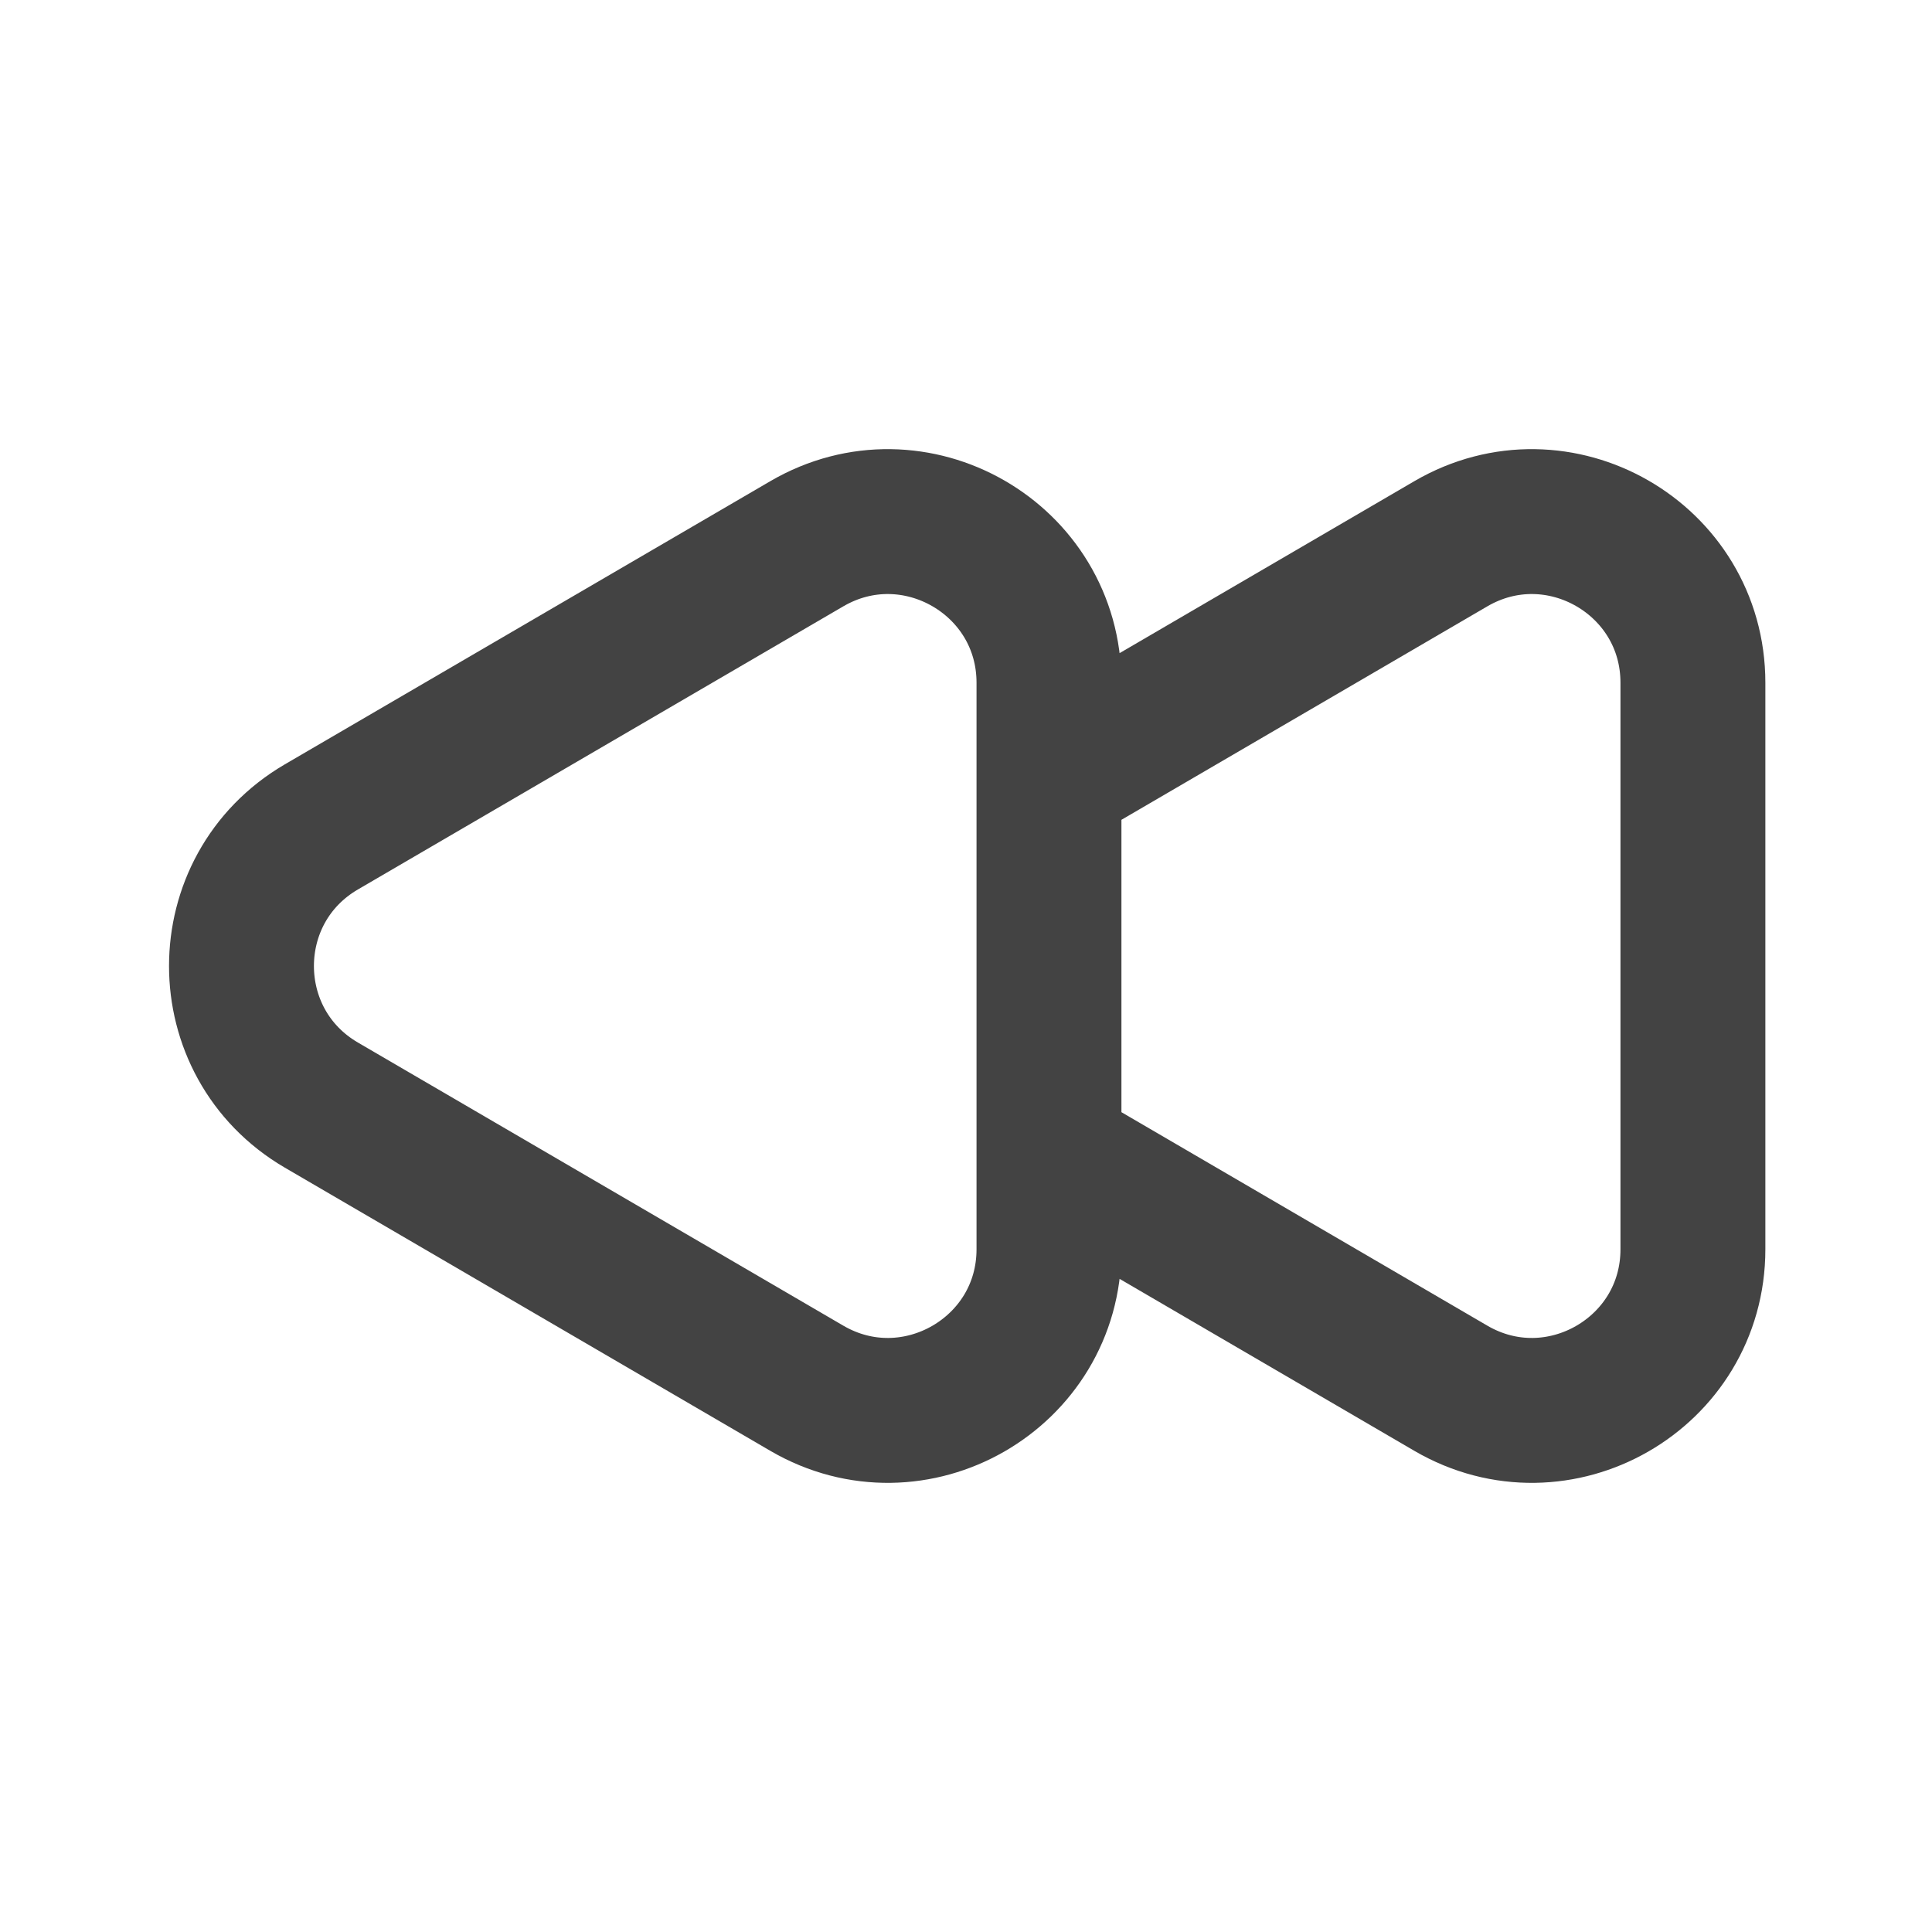 <svg width="20" height="20" viewBox="0 0 20 20" fill="none" xmlns="http://www.w3.org/2000/svg">
<path d="M10.859 8.056L15.019 5.629C16.13 4.981 17.525 5.782 17.525 7.068V12.932C17.525 14.218 16.13 15.019 15.019 14.371L10.859 11.944M10.859 8.056V7.068C10.859 5.782 9.463 4.981 8.352 5.629L3.327 8.56C2.224 9.204 2.224 10.796 3.327 11.44L8.352 14.371C9.463 15.019 10.859 14.218 10.859 12.932V11.944M10.859 8.056V11.944" stroke="#434343" stroke-width="1.5" stroke-linejoin="round"/>
</svg>
